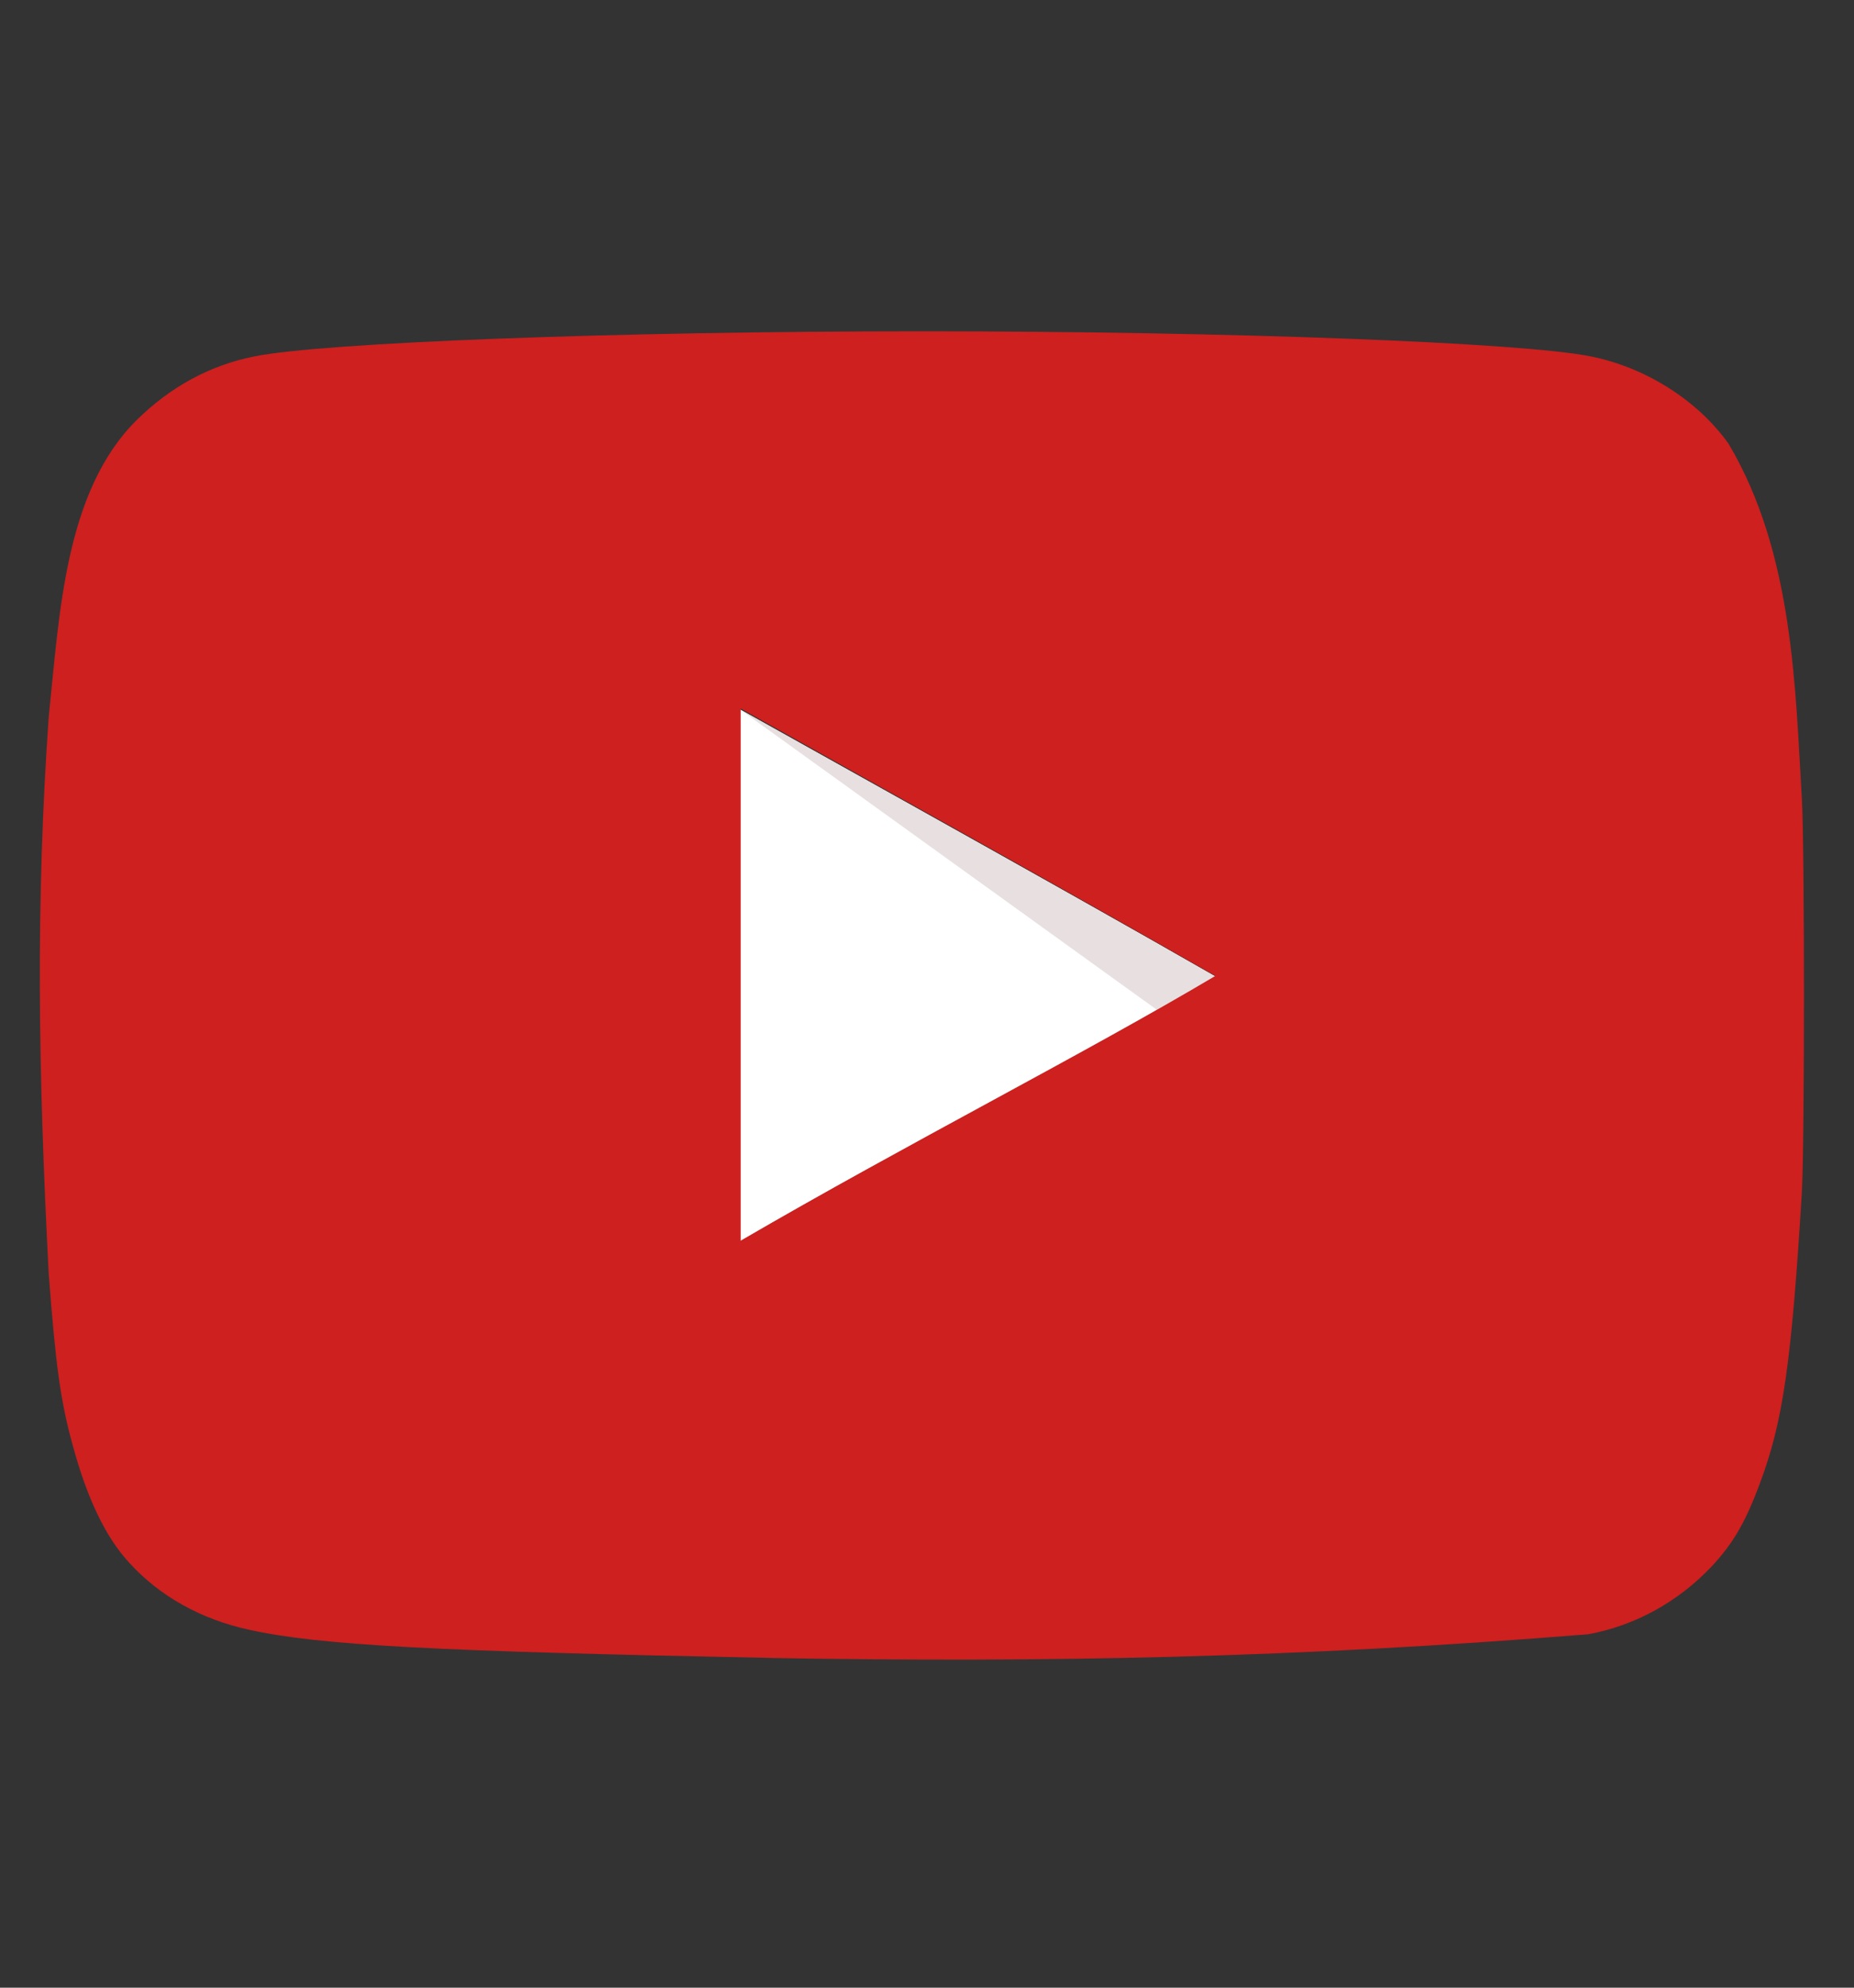 <svg fill="none" height="30" viewBox="0 0 28 30" width="28" xmlns="http://www.w3.org/2000/svg"><rect x="0" y="0" width="28" height="30" fill="#333333" stroke="none"/><path d="m18.348 14.734c-2.443-1.399-4.782-2.684-7.173-4.027v8.031c2.516-1.465 5.168-2.807 7.183-4.004z" fill="#fff"/><path d="m18.348 14.734c-2.443-1.399-7.173-4.027-7.173-4.027l6.306 4.541s-1.149.683.867-.514z" fill="#e8e0e0"/><path d="m11.635 25.023c-5.074-.1-6.807-.19-7.872-.425-.721-.156-1.347-.503-1.806-1.006-.355-.381-.637-.962-.856-1.768-.188-.671-.261-1.23-.365-2.595-.16-3.08-.198-5.598 0-8.412.163-1.554.242-3.398 1.326-4.475.512-.504 1.107-.828 1.775-.962 1.044-.212 5.492-.38 10.096-.38 4.594 0 9.052.168 10.096.38.835.168 1.618.671 2.078 1.32.989 1.666 1.006 3.738 1.106 5.359.042.772.042 5.157 0 5.929-.156 2.561-.282 3.467-.637 4.407-.22.593-.407.906-.731 1.253-.508.534-1.157.889-1.859 1.018-4.391.354-8.119.43-12.351.358zm6.724-10.291c-2.443-1.399-4.782-2.696-7.173-4.038v8.032c2.516-1.465 5.168-2.808 7.183-4.005z" fill="#cd201f"/></svg>